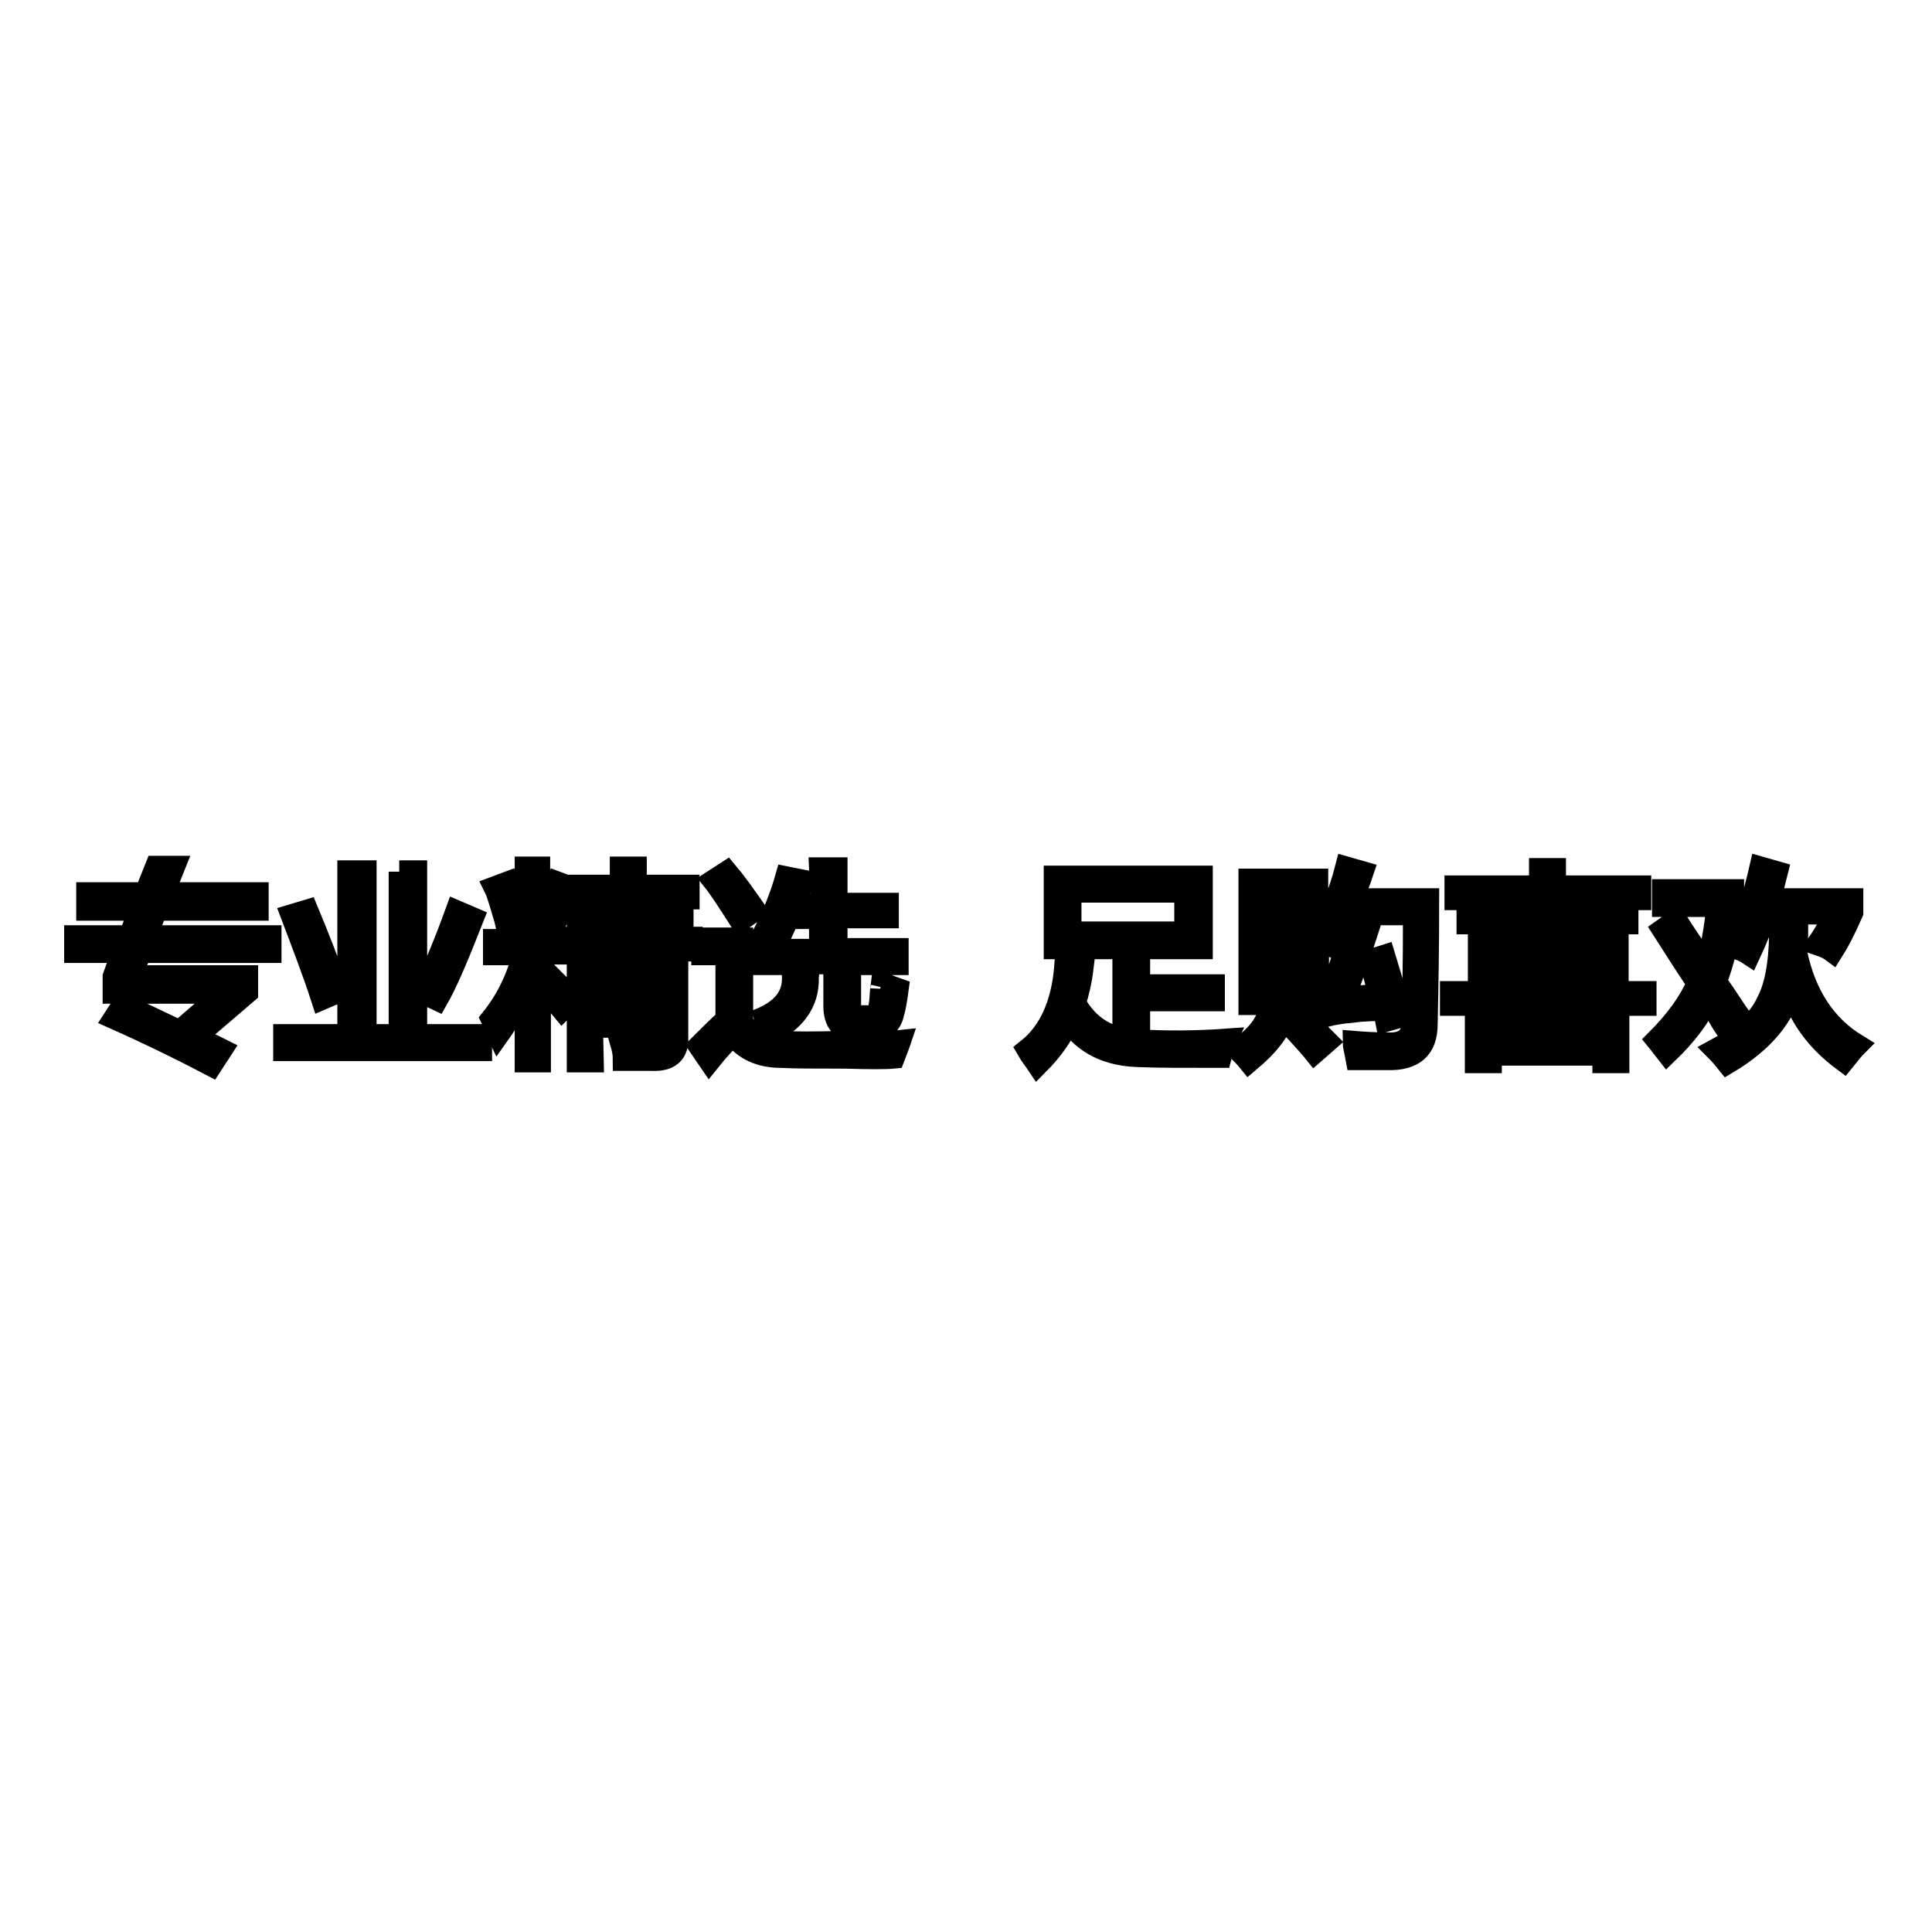 <?xml version="1.0" encoding="utf-8"?>
<!-- Svg Vector Icons : http://www.onlinewebfonts.com/icon -->
<!DOCTYPE svg PUBLIC "-//W3C//DTD SVG 1.1//EN" "http://www.w3.org/Graphics/SVG/1.1/DTD/svg11.dtd">
<svg version="1.1" xmlns="http://www.w3.org/2000/svg" xmlns:xlink="http://www.w3.org/1999/xlink" x="0px" y="0px" viewBox="0 0 256 256" enable-background="new 0 0 256 256" xml:space="preserve">
<g><g><path stroke-width="3" fill-opacity="0" stroke="#000000"  d="M15.1,131.4v-2l1.2-3.3H10v-2h7.2l1.4-3.6h-7v-2.1h7.7l1.4-3.5h2.3l-1.4,3.5h12.5v2.1H20.7l-1.4,3.6h16.5v2H18.6l-1.3,3.3h15.4v2.1l-7,6c1.2,0.4,2.4,1,3.6,1.6l-1.3,2c-4-2.1-8.3-4.2-12.8-6.2l1.1-1.7c2.3,1,4.8,2.2,7.5,3.5l6-5.2H15.1L15.1,131.4z"/><path stroke-width="3" fill-opacity="0" stroke="#000000"  d="M52.9,115.5h2.2v21.7h8.6v1.9H37.7v-1.9h8.5v-21.7h2.2v21.7h4.6V115.5L52.9,115.5z M40.7,120.7c1.5,3.6,2.9,7.2,4.1,10.7l-2.1,0.9c-1.2-3.7-2.6-7.3-4-11L40.7,120.7z M56,131.5c1.4-2.7,2.9-6.3,4.5-10.7l2.1,0.9c-2,5.1-3.5,8.6-4.7,10.7L56,131.5z"/><path stroke-width="3" fill-opacity="0" stroke="#000000"  d="M65.2,135c2-2.5,3.4-5.4,4.2-8.6h-3.9v-1.8h4.2v-9.6h1.7v9.6h3.2v1.7h-3.2v3.6l1-1c1.2,1.2,2.3,2.3,3.4,3.5l-1.3,1.3c-0.9-1.1-2-2.2-3-3.5v10.4h-1.8V130c-0.9,2.6-2.2,5-3.7,7.1c-0.1-0.2-0.2-0.5-0.3-0.9C65.7,136,65.5,135.6,65.2,135z M65.6,117.6l1.6-0.6c0.1,0.3,0.2,0.8,0.4,1.4c0.3,0.7,0.7,2,1.3,3.9l-1.6,0.7c-0.1-0.2-0.2-0.6-0.3-1.1C66.4,119.9,66,118.4,65.6,117.6z M71.7,122.2c0.9-1.7,1.6-3.5,2.2-5.2l1.6,0.6c-0.1,0.4-0.4,0.9-0.6,1.5c-0.7,1.7-1.3,3-1.6,3.8L71.7,122.2z M76.6,120.8h5.7V119h-6.4v-1.6h6.4v-2.4h1.9v2.4h7v1.6h-7v1.9h6.2v1.5h-6.2v1.9h7.4v1.6h-16v-1.6h6.7v-1.9h-5.7L76.6,120.8L76.6,120.8z M78.5,140.6h-1.9v-13.1h13.1v10c0.1,2-1,3-3.3,2.9c-1.7,0-2.9,0-3.7,0c0-0.7-0.1-1.3-0.3-2c0.3,0,0.8,0,1.5,0c0.9,0.1,1.7,0.1,2.3,0.1c1.2,0.1,1.7-0.3,1.6-1.2V136h-9.4L78.5,140.6L78.5,140.6z M78.5,129.1v2H88v-2H78.5z M78.5,132.6v2H88v-2H78.5z"/><path stroke-width="3" fill-opacity="0" stroke="#000000"  d="M103.8,138.1c1.6,0.1,4.2,0.1,7.9,0c4.1,0,6.6,0,7.5-0.1c-0.2,0.6-0.5,1.3-0.8,2.1c-1,0.1-3.2,0.1-6.4,0c-3.8,0-6.6,0-8.5-0.1c-2.8,0-4.9-1-6.3-2.9c-0.9,0.7-2,1.9-3.2,3.4l-1.3-1.9c1-1,2.2-2.2,3.6-3.5v-8.7h-3.2v-2h5.2v11.1C99.5,137.2,101.2,138,103.8,138.1z M96.3,115.6c1.1,1.3,2.3,3,3.7,5c-0.6,0.4-1.2,0.8-1.9,1.3c-1.6-2.5-2.7-4.2-3.5-5.2L96.3,115.6z M108.7,115.1h2.1v4.7h6.8v1.7h-6.8v4.3h8.1v1.9h-6.3v5.4c-0.1,1.2,0.4,1.7,1.5,1.6h0.9c0.9,0.1,1.5-0.4,1.6-1.5c0.1-0.4,0.1-1.1,0.2-2.1c0,0.2,0,0,0.1-0.8c1,0.4,1.7,0.7,2,0.8c-0.2,1.5-0.4,2.6-0.6,3.2c-0.3,1.4-1.2,2.1-2.7,2.2h-2.2c-1.9,0-2.8-1.1-2.8-3.2v-5.7h-3.5c0,0.5,0,1.1-0.1,1.9c0.1,3.4-1.8,5.9-5.5,7.6c-0.2-0.4-0.6-0.9-1.1-1.5c-0.1-0.1-0.1-0.3-0.2-0.3c3.5-1.3,5.1-3.3,4.9-6.1c0-0.4,0-0.9,0-1.5h-5v-1.8h8.6v-4.3h-4.3c-0.5,1.3-1.1,2.5-1.7,3.6c-0.5-0.4-1.1-0.7-1.7-1c1.3-2.5,2.4-5.1,3.2-7.9l2,0.4c-0.2,1-0.6,2.1-1,3.2h3.7L108.7,115.1L108.7,115.1z"/><path stroke-width="3" fill-opacity="0" stroke="#000000"  d="M139.8,116.2h19.4v9.4h-8.3v5h9.9v1.9h-9.9v5.4h0.1c3.5,0.2,7.3,0.2,11.5-0.1c-0.3,0.7-0.6,1.4-0.8,2.2c-4.9,0-8.5,0-10.7-0.1c-4.2-0.1-7.3-1.6-9.4-4.7c-0.9,2-2.2,3.9-4.1,5.8c-0.4-0.6-0.9-1.2-1.3-1.9c2.9-2.3,4.6-6,5-11.1l2.2,0.3c-0.2,1.7-0.6,3.3-1,4.6c1.5,2.7,3.7,4.3,6.5,4.8v-12.1h-9.1V116.2L139.8,116.2z M141.8,118.1v5.5h15.3v-5.5H141.8z"/><path stroke-width="3" fill-opacity="0" stroke="#000000"  d="M169.1,120.7h1.9v5.3c0,2.7-0.1,5-0.4,6.7c1.7,1.7,3.4,3.5,5.2,5.3l-1.6,1.4c-0.4-0.5-1.2-1.4-2.3-2.6c-0.9-0.9-1.5-1.6-1.9-2.1c-0.5,1.9-2,3.8-4.5,5.9c-0.4-0.5-0.9-1-1.4-1.5c2-1.4,3.4-2.9,4-4.7c0.7-1.5,1-4.1,1-7.7L169.1,120.7L169.1,120.7z M165.6,116.6h8.9v7.6c1.7-2.6,3-5.7,3.9-9.2l2.1,0.6c-0.4,1.2-0.9,2.4-1.3,3.6h10c0,6.3-0.1,11.8-0.2,16.5c0,3.2-1.7,4.7-5.2,4.6c-1.4,0-2.8,0-4,0c-0.2-1.1-0.4-1.8-0.4-2.2c1.2,0.1,2.7,0.2,4.5,0.2c2.2,0.1,3.3-0.8,3.3-2.9c0.1-2.5,0.2-7.3,0.2-14.3h-8.8c-0.7,1.5-1.3,2.9-2.1,4.2c-0.8-0.4-1.4-0.7-1.9-0.9v8.5h-1.9v-14.3h-5.2V133h-1.9V116.6L165.6,116.6z M181.5,127.3l1.9-0.6c0.4,1.3,0.9,3,1.5,5c0.4,1.3,0.7,2.3,0.9,2.9l-2.1,0.6l-0.3-1.5c-0.7,0.1-1.8,0.1-3.2,0.2c-0.9,0.1-1.5,0.2-1.9,0.2c-0.7,0.1-1.5,0.2-2.3,0.4l-0.9-1.7c0.6-0.4,1-0.9,1.3-1.5c1-2.5,1.9-5.3,2.7-8.5l2.1,0.4c-1.1,3.4-2.1,6.4-3.2,9c1.5-0.1,3.1-0.2,4.7-0.3C182.5,130.5,182.1,128.9,181.5,127.3z"/><path stroke-width="3" fill-opacity="0" stroke="#000000"  d="M198.8,129.6l1-0.8h-3.8v-5h18.3v5h-3.6l1.1,0.8c-0.1,0.2-0.4,0.5-0.8,0.9c-0.4,0.4-0.7,0.8-0.9,1h7.9v1.6h-25.7v-1.6h8.1C199.9,131,199.3,130.4,198.8,129.6z M194.5,120.7h9.6v-1.6h-11.2v-1.6h11.2v-2.3h1.9v2.3h11.3v1.6H206v1.6h9.6v1.6h-21.1V120.7L194.5,120.7z M195.7,134.6h18.7v6.1h-1.9v-1h-15v1h-1.9V134.6L195.7,134.6z M197.6,136.3v2h15v-2H197.6z M197.8,125.5v1.9h14.5v-1.9H197.8z M200.4,128.9c0.9,0.9,1.6,1.7,2.3,2.6h5c0.8-0.9,1.5-1.7,2.2-2.6H200.4z"/><path stroke-width="3" fill-opacity="0" stroke="#000000"  d="M222.1,122c1.2,1.9,2.6,3.9,4,6c0.7-2.1,1.2-4.8,1.5-8h-7.2v-2h9.2v2c-0.5,4.3-1.3,7.6-2.3,10.1c0.7,0.9,1.6,2.3,2.8,4.1c0.4,0.5,0.6,0.9,0.8,1.2l-1.9,1.3c-0.2-0.4-0.6-0.9-1-1.6c-0.7-1.2-1.3-2.2-1.7-2.8c-1.1,2.4-2.9,4.8-5.4,7.2c-0.4-0.5-0.8-1.1-1.3-1.7c2.5-2.5,4.3-5,5.4-7.5c-2.2-3.3-3.7-5.7-4.6-7.1L222.1,122z M238.1,122.2c0,1.5,0,2.9-0.1,4.2c1.2,5.6,3.9,9.6,8,12.1c-0.4,0.4-0.9,1-1.7,2c-3.5-2.6-5.9-5.8-7-9.7c-0.9,3.8-3.7,7.2-8.4,10c-0.4-0.5-0.9-1.1-1.5-1.7c3.5-1.9,5.8-4,6.8-6.3c1.2-2.2,1.8-5.8,1.7-10.5L238.1,122.2L238.1,122.2z M229.7,125.5c1.5-3,2.7-6.5,3.6-10.5l2.1,0.6c-0.3,1.2-0.6,2.4-1,3.6h11v1.7c-1,2.3-1.9,4-2.6,5.1c-0.4-0.3-1-0.6-1.9-0.9c0.7-1,1.5-2.4,2.3-4.1h-9.2c-0.7,1.9-1.4,3.7-2.2,5.4C231.2,126,230.5,125.7,229.7,125.5z"/></g></g>
</svg>